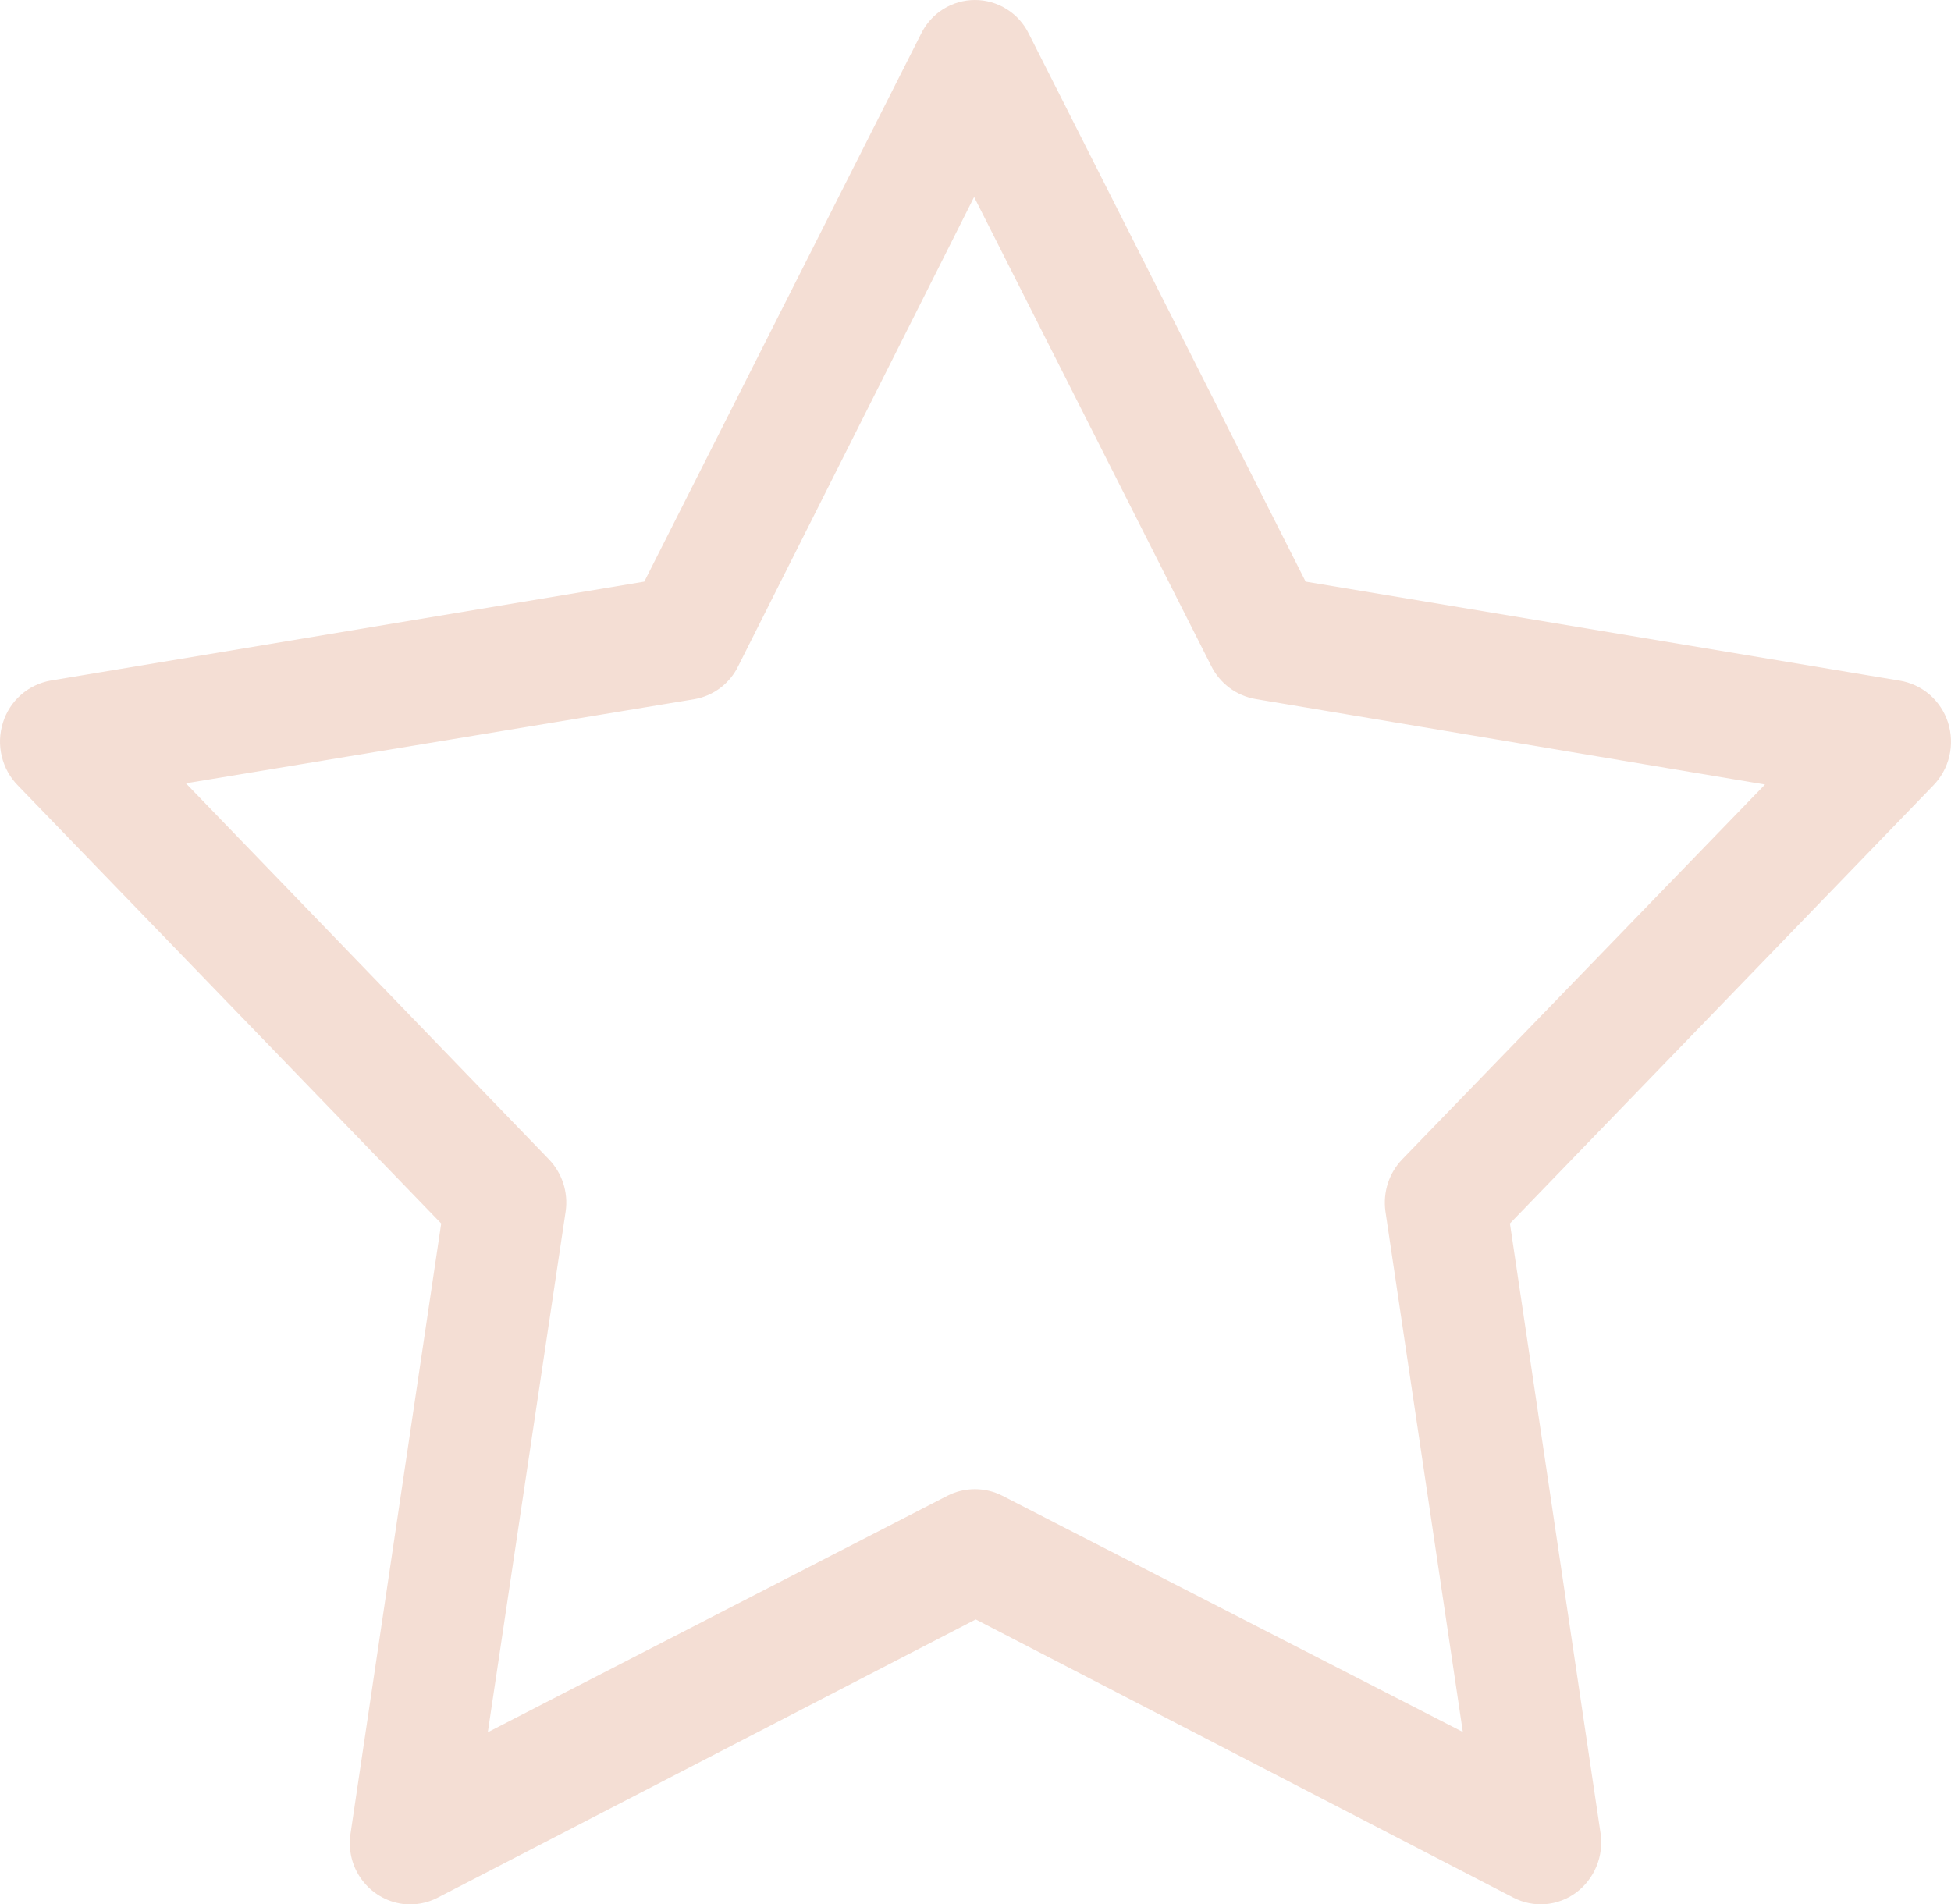 <svg width="42" height="41" viewBox="0 0 42 41" fill="none" xmlns="http://www.w3.org/2000/svg">
<path d="M8.665 40.99C8.491 40.966 8.324 40.908 8.174 40.818C8.023 40.728 7.892 40.609 7.788 40.467C7.683 40.326 7.608 40.164 7.567 39.993C7.526 39.822 7.519 39.644 7.547 39.47L9.498 26.341L0.388 16.914C0.216 16.74 0.095 16.522 0.038 16.284C-0.02 16.045 -0.011 15.796 0.062 15.562C0.133 15.33 0.267 15.122 0.449 14.961C0.63 14.801 0.852 14.694 1.09 14.652L13.87 12.522L19.83 0.724C19.937 0.506 20.102 0.323 20.306 0.196C20.511 0.068 20.747 0 20.988 0C21.229 0 21.465 0.068 21.67 0.196C21.875 0.323 22.04 0.506 22.147 0.724L28.107 12.522L40.887 14.652C41.127 14.69 41.352 14.794 41.538 14.953C41.722 15.112 41.86 15.32 41.935 15.553C42.01 15.788 42.02 16.039 41.964 16.279C41.908 16.519 41.787 16.738 41.615 16.914L32.505 26.341L34.456 39.47C34.491 39.711 34.461 39.956 34.368 40.181C34.276 40.405 34.125 40.601 33.931 40.746C33.739 40.889 33.51 40.975 33.272 40.995C33.033 41.014 32.794 40.966 32.581 40.856L21.005 34.865L9.422 40.856C9.19 40.977 8.928 41.023 8.669 40.99H8.665ZM10.513 37.288L20.401 32.2C20.583 32.108 20.784 32.061 20.987 32.061C21.191 32.061 21.391 32.108 21.573 32.2L31.491 37.288L29.824 26.075C29.797 25.873 29.815 25.668 29.878 25.474C29.941 25.28 30.047 25.104 30.188 24.958L37.996 16.89L27.037 15.051C26.831 15.017 26.636 14.934 26.468 14.809C26.3 14.684 26.165 14.521 26.072 14.333L20.97 4.241L15.896 14.333C15.807 14.518 15.676 14.68 15.513 14.805C15.35 14.93 15.161 15.014 14.959 15.051L4.002 16.864L11.815 24.958C11.956 25.104 12.062 25.28 12.125 25.474C12.188 25.668 12.206 25.873 12.178 26.075L10.502 37.288H10.513Z" fill="#F4DED4"/>
</svg>
